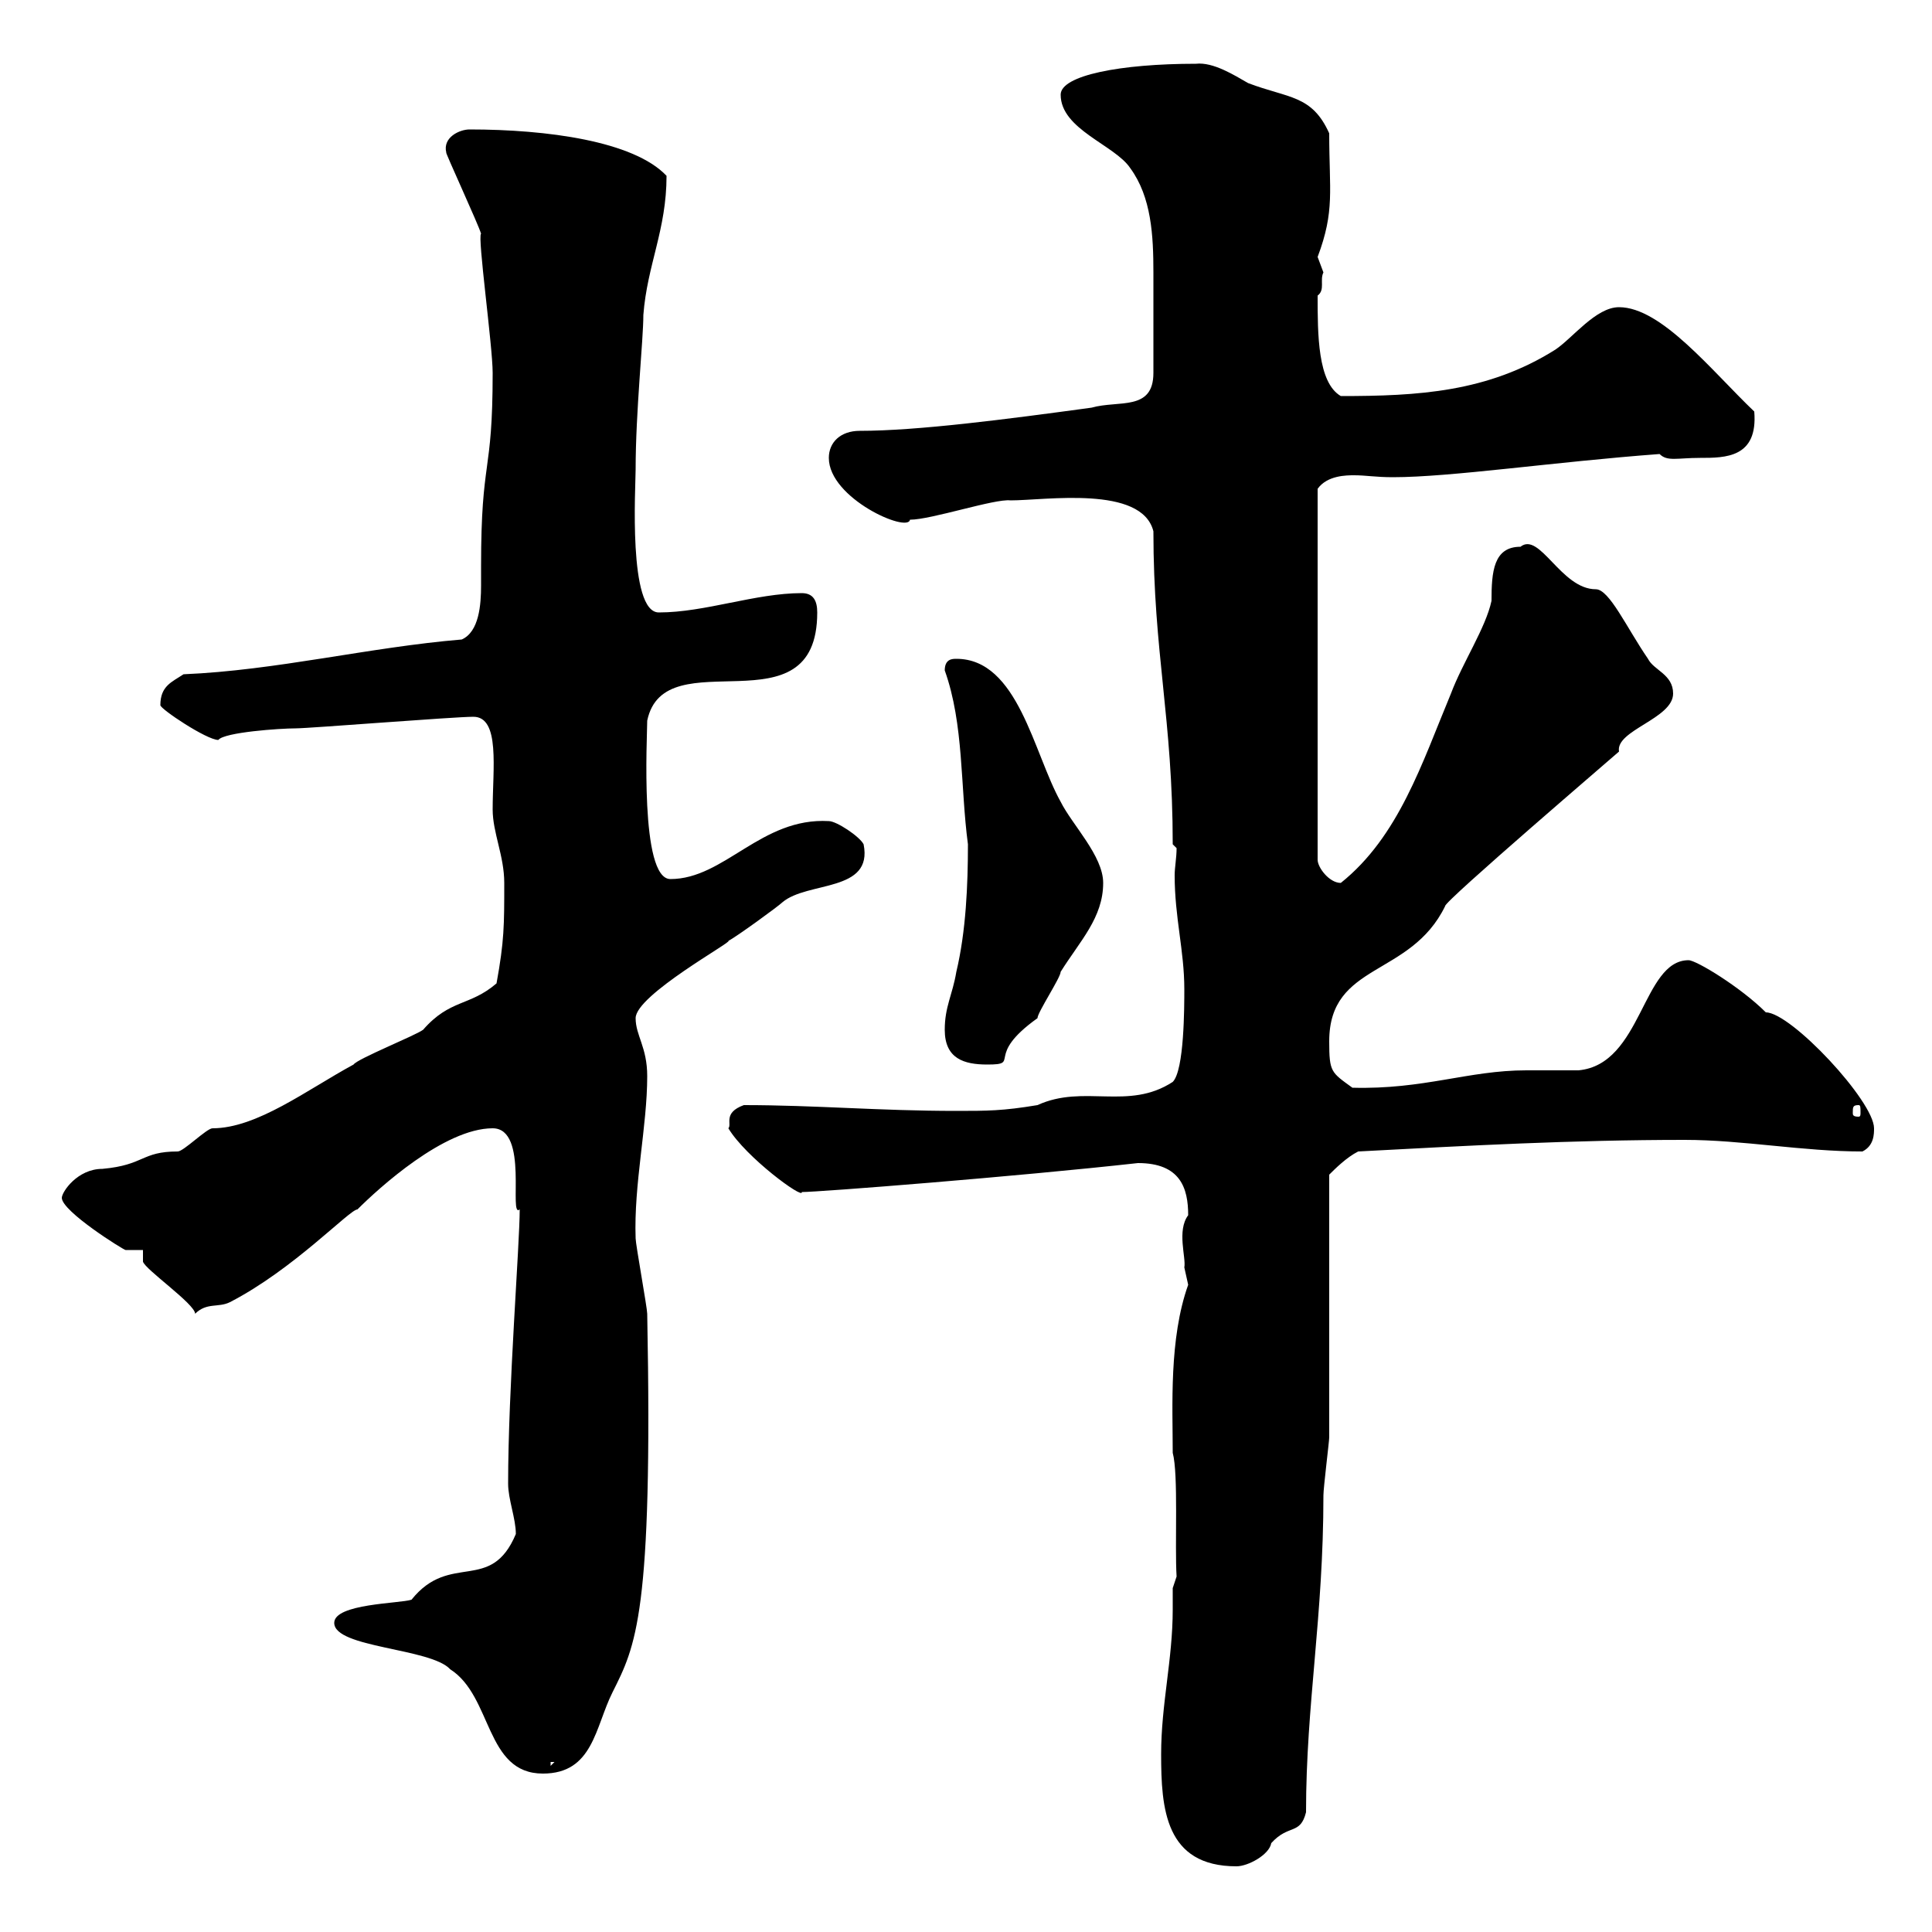 <svg xmlns="http://www.w3.org/2000/svg" xmlns:xlink="http://www.w3.org/1999/xlink" width="300" height="300"><path d="M180.30 272.40C180.30 280.80 180.90 289.80 192 289.80C193.80 289.80 197.10 288 197.40 286.20C200.10 283.20 201.90 285 202.80 281.40C202.80 264.60 205.50 251.10 205.50 232.20C205.50 231 206.40 223.80 206.40 223.20C206.40 216.60 206.40 188.70 206.40 182.40C207.30 181.50 209.10 179.70 210.90 178.80C227.70 177.90 244.20 177 261.60 177C270.60 177 279.90 178.80 289.20 178.80C291 177.90 291 176.10 291 175.20C291 171 278.10 157.20 274.20 157.20C270.30 153.30 263.40 149.10 262.20 149.10C255 149.10 255 165.30 245.10 166.20C244.20 166.20 237.90 166.20 237 166.20C228 166.20 221.10 169.20 210 168.90C206.70 166.50 206.40 166.50 206.40 161.70C206.40 149.40 219 151.80 224.40 140.70C224.10 140.10 251.10 117 251.40 116.70C250.80 113.40 259.80 111.60 259.80 107.70C259.80 104.70 256.80 104.10 255.90 102.30C252.60 97.50 249.90 91.50 247.80 91.50C242.40 91.50 239.10 82.50 236.10 84.90C231.90 84.90 231.60 88.80 231.60 93.30C230.70 97.50 227.10 102.90 225.30 107.70C220.80 118.50 217.20 129.90 208.20 137.10C206.40 137.10 204.60 134.70 204.60 133.50L204.60 75.90C206.10 73.80 209.10 73.80 210.30 73.80C212.10 73.80 213.60 74.10 216.30 74.10C225.30 74.10 241.50 71.70 257.70 70.50C258.90 71.70 260.40 71.10 264 71.10C267.90 71.10 273 71.10 272.40 63.90C265.80 57.60 258 47.70 251.40 47.70C247.80 47.70 244.20 52.50 241.50 54.30C231 60.90 220.20 61.50 208.20 61.50C204.60 59.40 204.60 51.90 204.60 45.90C205.80 45 204.90 43.50 205.50 42.30C205.50 42.30 204.60 39.90 204.60 39.90C207.30 32.70 206.40 29.70 206.40 20.70C203.70 14.70 200.10 15.30 193.80 12.90C191.70 11.70 188.40 9.60 185.70 9.90C174 9.90 164.70 11.70 164.70 14.70C164.70 20.10 173.10 22.50 175.50 26.10C178.80 30.60 179.10 36.60 179.10 42.30C179.10 47.40 179.10 54.60 179.10 57.90C179.10 63.90 173.70 62.10 169.50 63.30C156.30 65.10 142.50 66.90 133.50 66.90C130.50 66.90 128.70 68.70 128.70 71.10C128.70 77.40 141 82.80 141.30 80.70C144.60 80.70 154.50 77.40 156.90 77.70C162.30 77.70 177.30 75.30 179.10 82.50C179.10 101.40 182.10 111.60 182.10 131.10L182.70 131.70C182.70 133.20 182.40 134.70 182.40 135.90C182.40 142.50 183.90 147.60 183.90 153.60C183.90 156.30 183.90 166.20 182.10 168C175.20 172.50 168.30 168.30 161.10 171.60C155.70 172.50 153.30 172.50 148.50 172.50C136.50 172.50 126.60 171.60 115.50 171.60C112.20 172.80 113.70 174.60 113.10 175.20C115.80 179.70 124.80 186.30 124.50 185.10C127.20 185.10 157.80 182.70 176.70 180.60C183.30 180.60 184.50 184.50 184.50 188.70C182.70 191.10 184.20 195.30 183.90 196.80C183.90 196.80 184.50 199.50 184.50 199.50C181.50 207.90 182.10 218.40 182.10 225.60C183 228.90 182.40 240 182.70 244.80L182.10 246.60C182.10 247.50 182.10 248.70 182.10 249.90C182.10 257.70 180.30 264.60 180.30 272.40ZM51.90 252C51.90 255.90 66.90 255.90 69.90 259.20C76.50 263.40 75.30 275.40 84.30 275.40C92.10 275.40 92.40 268.20 95.10 262.80C98.70 255.60 101.40 250.80 100.50 204C100.50 203.10 98.70 193.20 98.70 192.30C98.40 183.90 100.50 174.90 100.50 167.10C100.50 162.60 98.70 160.80 98.70 158.10C98.70 154.50 114 146.10 113.10 146.10C114.30 145.50 120.90 140.70 121.50 140.10C125.40 136.80 135.60 138.60 134.10 131.10C133.50 129.90 129.90 127.50 128.70 127.50C118.20 126.90 112.50 136.50 104.10 136.50C99.30 136.50 100.50 114.30 100.50 111.90C103.20 99 126.90 114 126.90 95.10C126.90 93.30 126.30 92.10 124.50 92.10C117.30 92.10 109.50 95.10 102.30 95.10C97.50 95.10 98.70 75.60 98.70 72.90C98.70 63.90 99.90 52.80 99.90 48.90C100.50 41.10 103.50 35.70 103.50 27.30C98.40 21.90 84.90 20.10 72.90 20.10C71.40 20.10 68.70 21.30 69.30 23.70C69 23.40 74.40 35.10 74.70 36.30C74.10 36.60 76.50 53.70 76.50 57.90C76.50 74.10 74.70 70.80 74.70 87.90C74.70 88.50 74.70 89.70 74.70 90.90C74.70 93.90 74.40 98.10 71.70 99.30C57.30 100.50 42.90 104.10 28.50 104.70C26.70 105.90 24.90 106.50 24.90 109.50C24.90 110.10 32.10 114.90 33.90 114.90C34.80 113.70 43.50 113.10 45.90 113.10C48 113.10 70.50 111.30 73.50 111.30C77.70 111.30 76.50 119.40 76.50 125.70C76.50 129.30 78.30 132.90 78.30 137.10C78.30 143.70 78.30 146.10 77.10 152.70C72.90 156.30 69.90 155.10 65.70 159.90C64.50 160.80 55.50 164.40 54.90 165.30C47.70 169.20 39.90 175.20 33 175.20C32.10 175.20 28.50 178.80 27.60 178.80C21.90 178.80 22.50 180.90 15.90 181.50C12 181.50 9.60 185.10 9.60 186C9.60 188.10 19.20 194.10 19.50 194.10C19.50 194.10 22.20 194.10 22.20 194.10L22.20 195.90C22.50 197.10 30.30 202.50 30.30 204C32.10 202.20 33.90 203.10 35.70 202.20C45.60 197.10 54.30 187.80 55.50 187.80C58.80 184.50 69 175.20 76.50 175.20C82.20 175.20 78.90 189.30 80.70 187.80C80.70 193.20 78.90 215.70 78.90 230.40C78.90 232.80 80.10 235.80 80.10 238.20C76.20 247.50 69.90 240.90 63.90 248.40C62.10 249 51.90 249 51.90 252ZM85.50 273.60L86.10 273.60L85.50 274.20ZM288.60 171.60C288.90 171.60 288.90 171.90 288.90 172.80C288.90 173.10 288.90 173.40 288.60 173.40C287.70 173.40 287.70 173.10 287.70 172.80C287.70 171.90 287.70 171.60 288.60 171.60ZM146.70 159.90C146.70 164.40 149.70 165.30 153.30 165.30C158.70 165.30 152.70 164.10 161.10 158.10C161.10 157.20 164.70 151.80 164.70 150.90C167.70 146.10 171.30 142.50 171.30 137.10C171.30 132.90 166.50 128.10 164.70 124.50C160.50 117 158.10 102.30 148.50 102.30C147.90 102.30 146.70 102.30 146.70 104.10C149.70 112.50 149.10 122.10 150.30 131.10C150.30 137.40 150 144.60 148.50 150.90C147.90 154.50 146.70 156.30 146.70 159.90Z"/></svg>